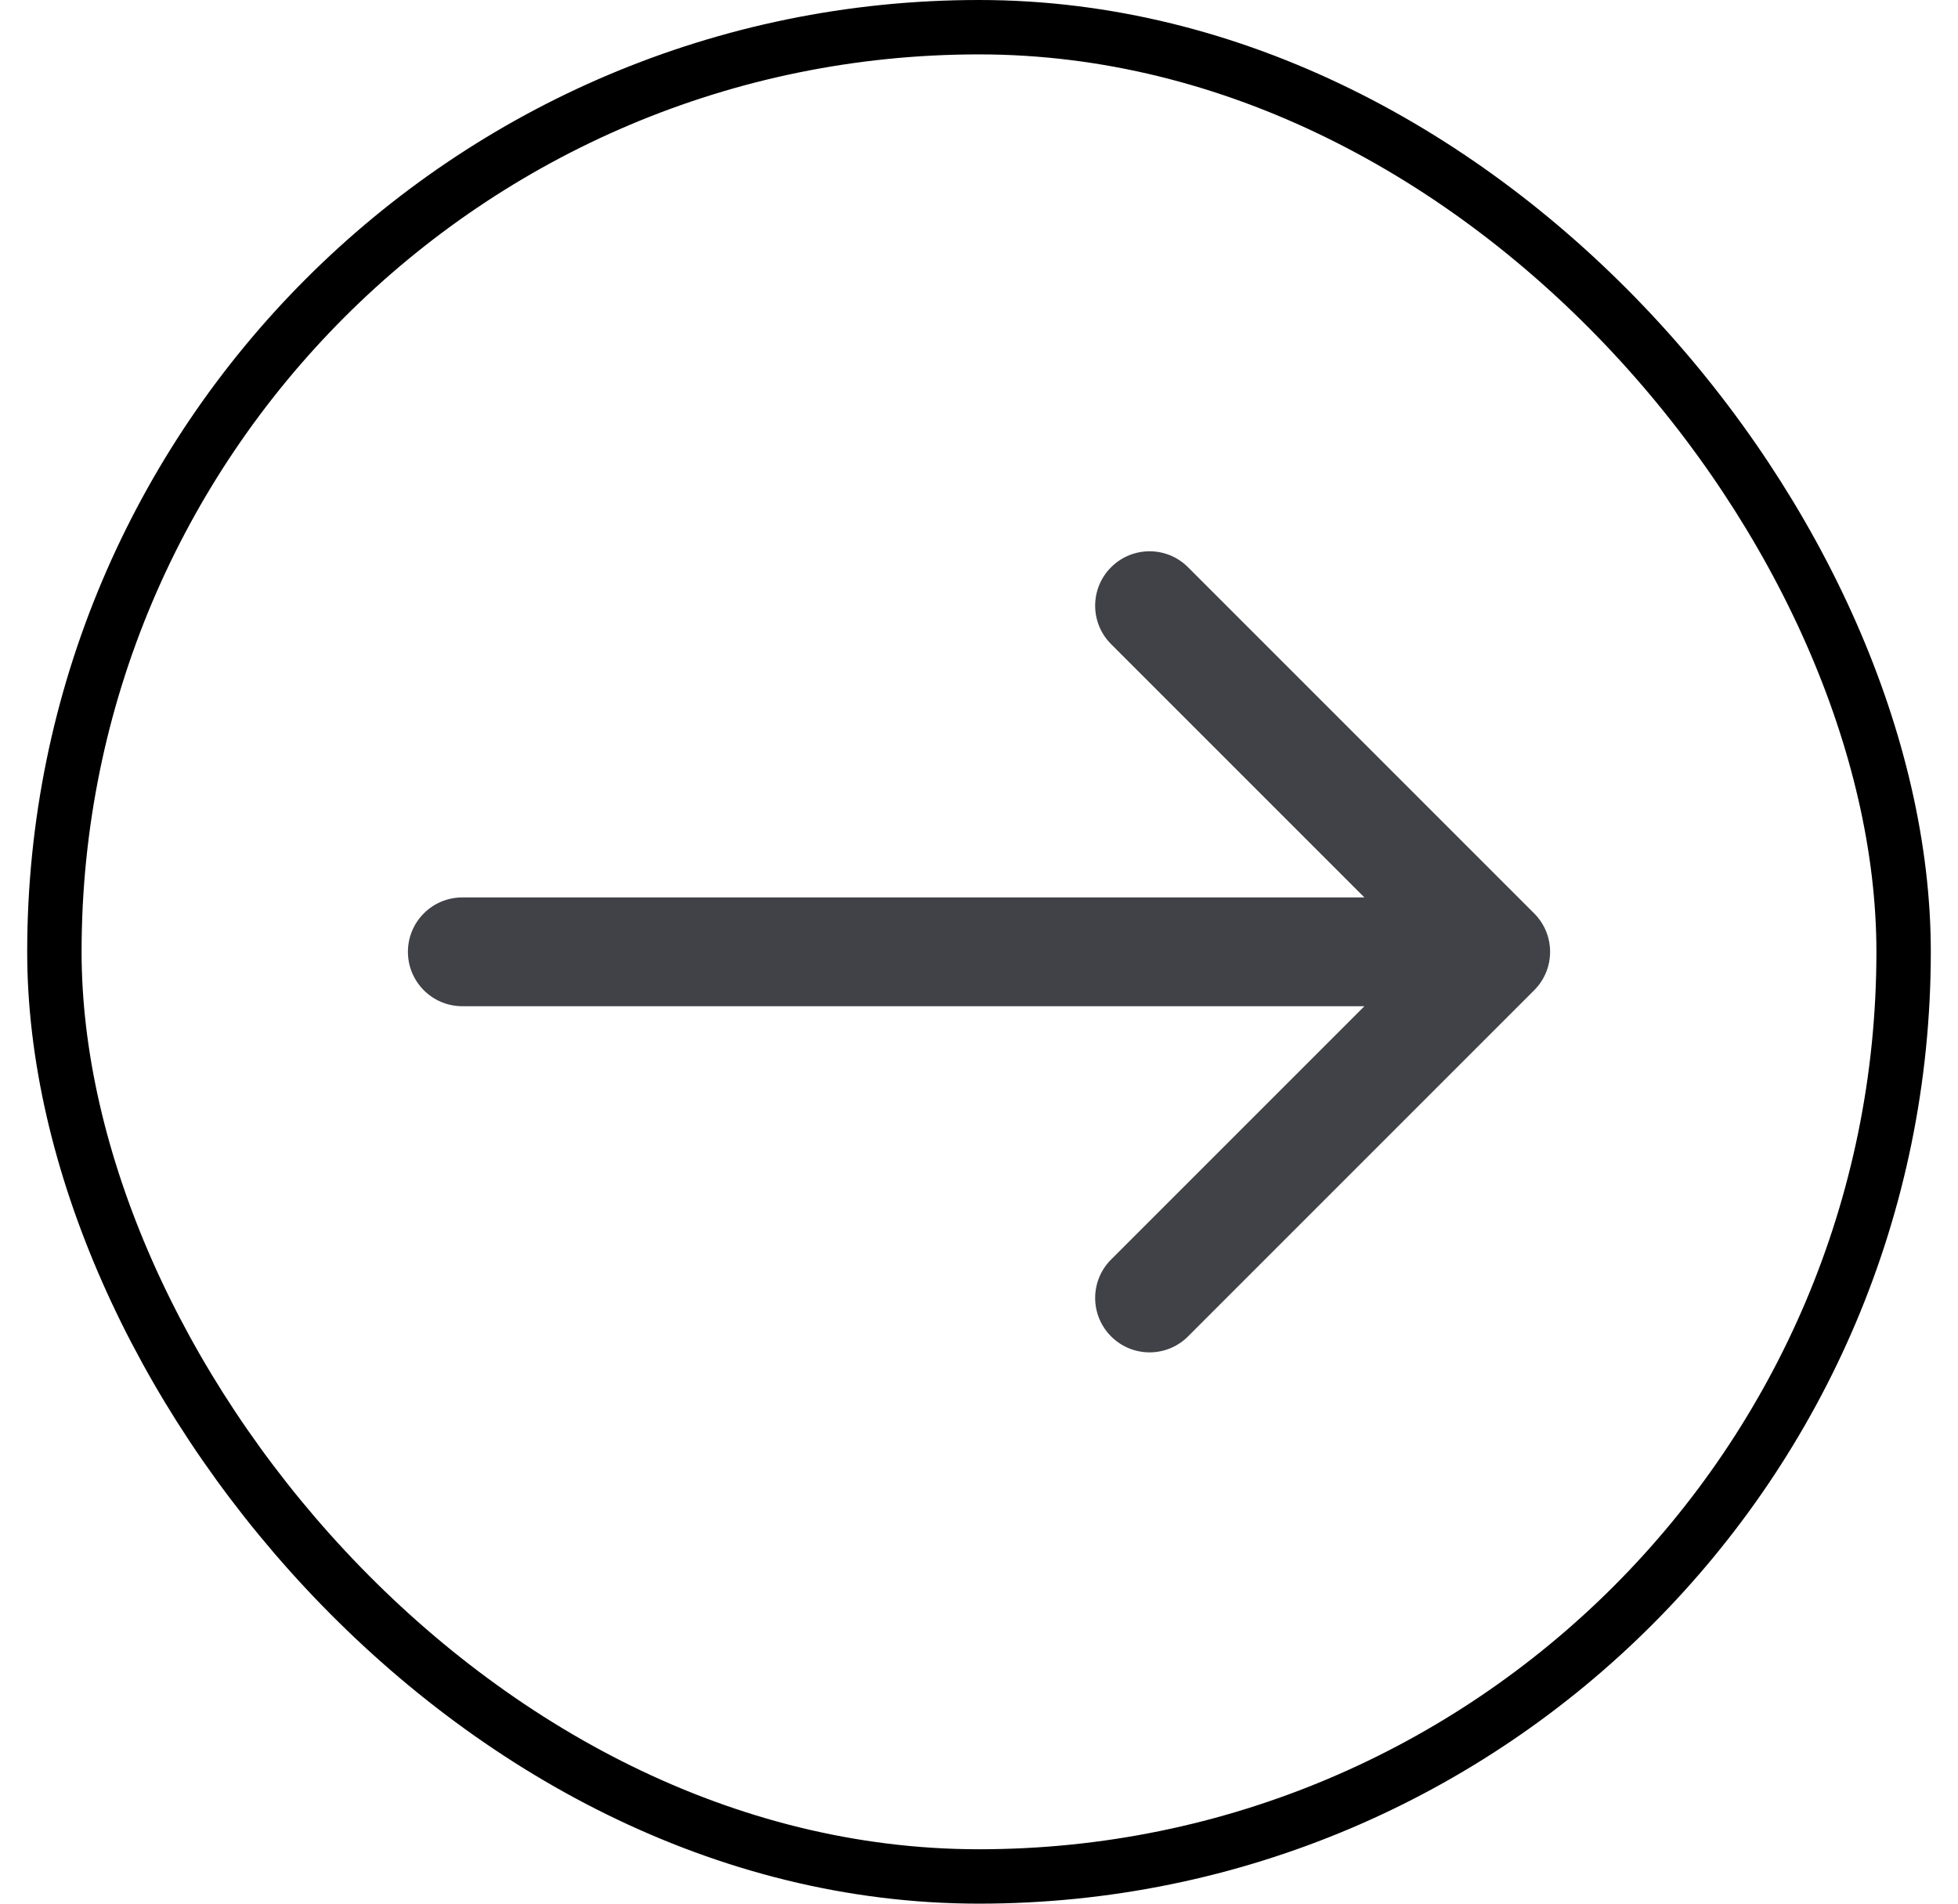 <svg width="36" height="35" viewBox="0 0 36 35" fill="none" xmlns="http://www.w3.org/2000/svg">
<rect x="1" y="0.5" width="34" height="34" rx="17" stroke="black"/>
<path d="M8.5 16.5C7.948 16.5 7.5 16.948 7.5 17.5C7.5 18.052 7.948 18.5 8.5 18.5L8.5 16.5ZM28.207 18.207C28.598 17.817 28.598 17.183 28.207 16.793L21.843 10.429C21.453 10.038 20.82 10.038 20.429 10.429C20.038 10.819 20.038 11.453 20.429 11.843L26.086 17.5L20.429 23.157C20.038 23.547 20.038 24.18 20.429 24.571C20.82 24.962 21.453 24.962 21.843 24.571L28.207 18.207ZM8.5 17.5L8.5 18.5L27.5 18.5L27.5 17.5L27.5 16.5L8.5 16.5L8.5 17.5Z" fill="#06070E" fill-opacity="0.76"/>
</svg>
